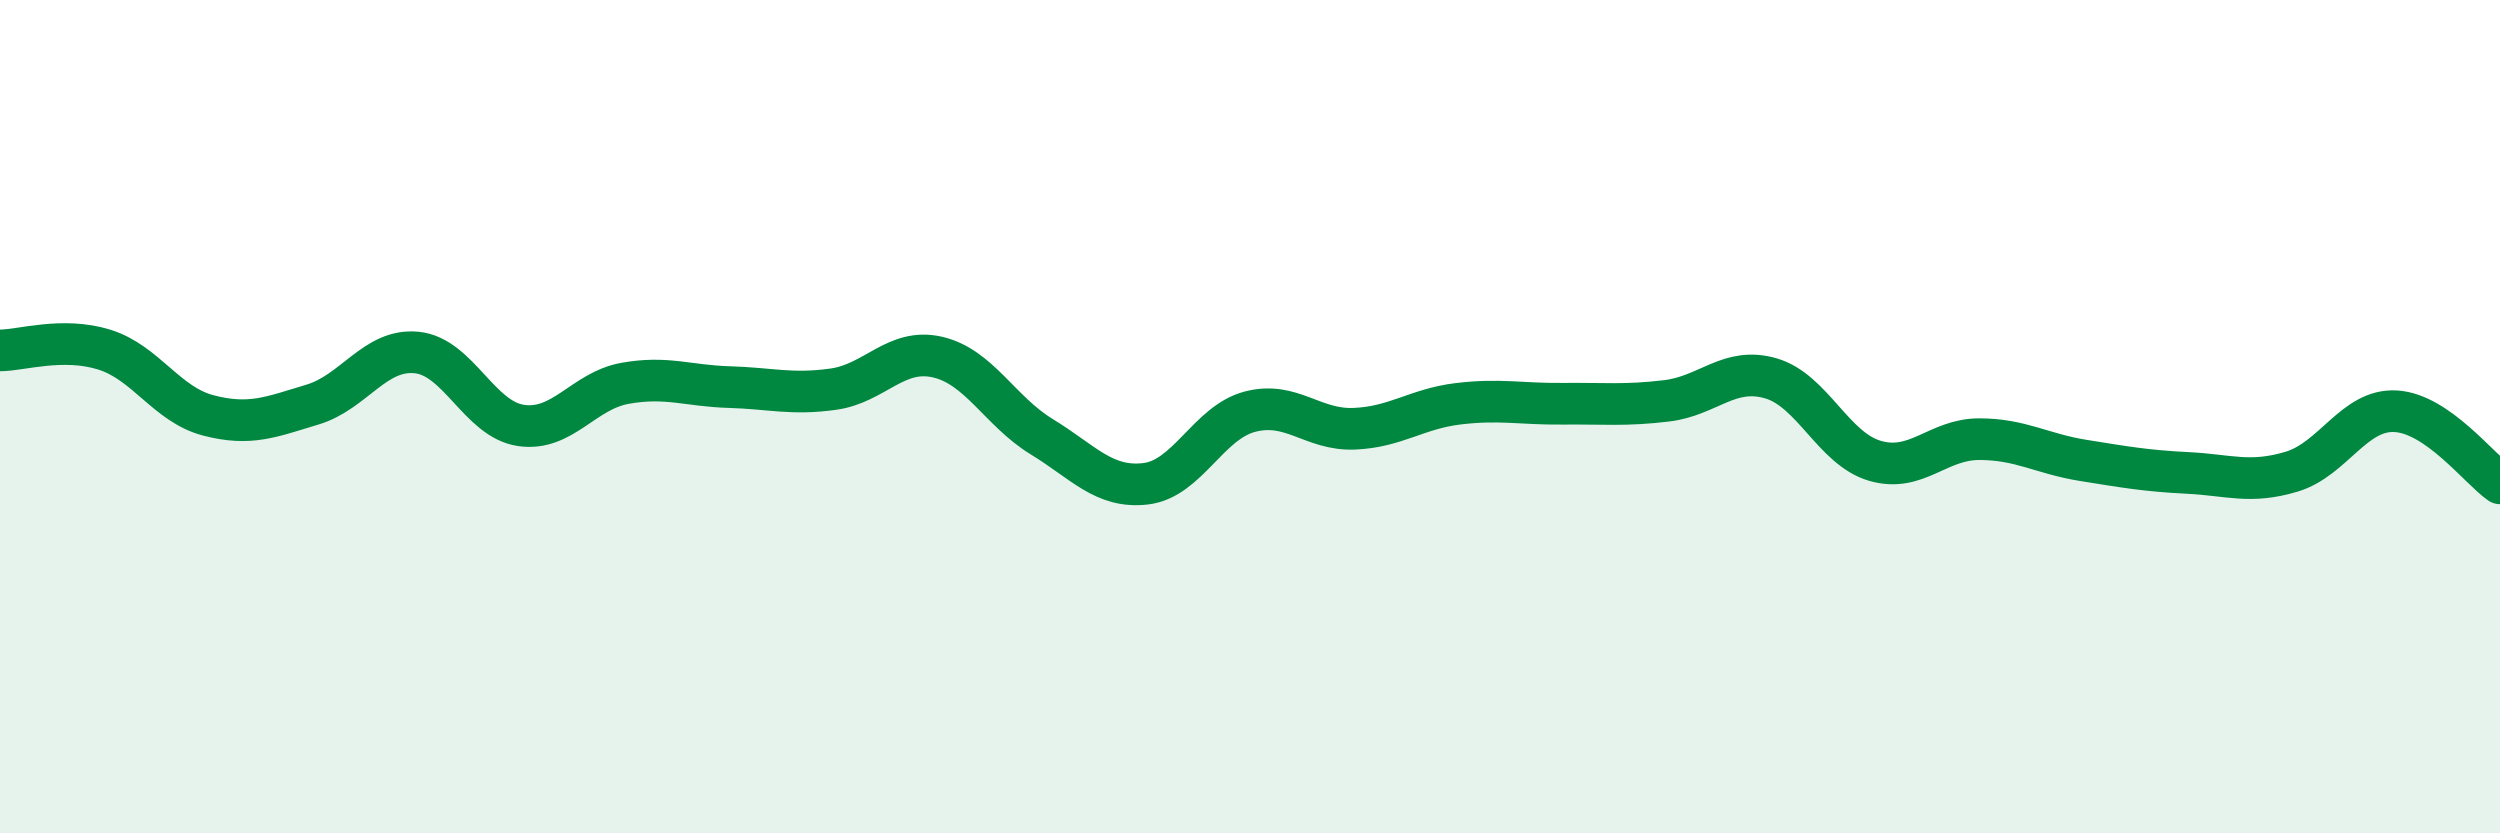 
    <svg width="60" height="20" viewBox="0 0 60 20" xmlns="http://www.w3.org/2000/svg">
      <path
        d="M 0,8.41 C 0.5,8.41 1.5,8.08 2.5,8.39 C 3.5,8.7 4,9.71 5,9.97 C 6,10.23 6.5,10.01 7.5,9.71 C 8.5,9.41 9,8.36 10,8.46 C 11,8.56 11.5,10.06 12.5,10.21 C 13.5,10.36 14,9.38 15,9.2 C 16,9.02 16.5,9.26 17.5,9.29 C 18.5,9.32 19,9.48 20,9.34 C 21,9.2 21.5,8.34 22.5,8.57 C 23.5,8.8 24,9.87 25,10.48 C 26,11.09 26.5,11.73 27.5,11.61 C 28.5,11.49 29,10.14 30,9.88 C 31,9.62 31.5,10.33 32.5,10.29 C 33.5,10.25 34,9.81 35,9.69 C 36,9.57 36.5,9.7 37.5,9.69 C 38.5,9.68 39,9.74 40,9.62 C 41,9.5 41.5,8.79 42.5,9.08 C 43.5,9.37 44,10.77 45,11.06 C 46,11.35 46.5,10.54 47.5,10.54 C 48.5,10.54 49,10.89 50,11.05 C 51,11.21 51.5,11.3 52.5,11.35 C 53.5,11.4 54,11.62 55,11.32 C 56,11.02 56.5,9.81 57.5,9.87 C 58.5,9.93 59.5,11.25 60,11.6L60 20L0 20Z"
        fill="#008740"
        opacity="0.1"
        stroke-linecap="round"
        stroke-linejoin="round"
      />
      <path
        d="M 0,8.41 C 0.5,8.41 1.5,8.08 2.5,8.39 C 3.5,8.7 4,9.71 5,9.97 C 6,10.23 6.5,10.01 7.5,9.71 C 8.5,9.41 9,8.36 10,8.46 C 11,8.56 11.5,10.06 12.5,10.21 C 13.5,10.36 14,9.38 15,9.2 C 16,9.02 16.5,9.26 17.5,9.29 C 18.5,9.32 19,9.48 20,9.34 C 21,9.2 21.5,8.34 22.5,8.57 C 23.5,8.8 24,9.87 25,10.48 C 26,11.09 26.5,11.73 27.5,11.61 C 28.5,11.49 29,10.14 30,9.88 C 31,9.62 31.5,10.33 32.5,10.29 C 33.5,10.25 34,9.81 35,9.69 C 36,9.57 36.5,9.7 37.5,9.69 C 38.5,9.68 39,9.74 40,9.62 C 41,9.5 41.5,8.79 42.5,9.08 C 43.5,9.37 44,10.77 45,11.06 C 46,11.35 46.5,10.54 47.5,10.54 C 48.5,10.54 49,10.89 50,11.05 C 51,11.21 51.5,11.3 52.5,11.35 C 53.5,11.4 54,11.62 55,11.32 C 56,11.02 56.5,9.81 57.5,9.87 C 58.5,9.93 59.5,11.25 60,11.6"
        stroke="#008740"
        stroke-width="1"
        fill="none"
        stroke-linecap="round"
        stroke-linejoin="round"
      />
    </svg>
  